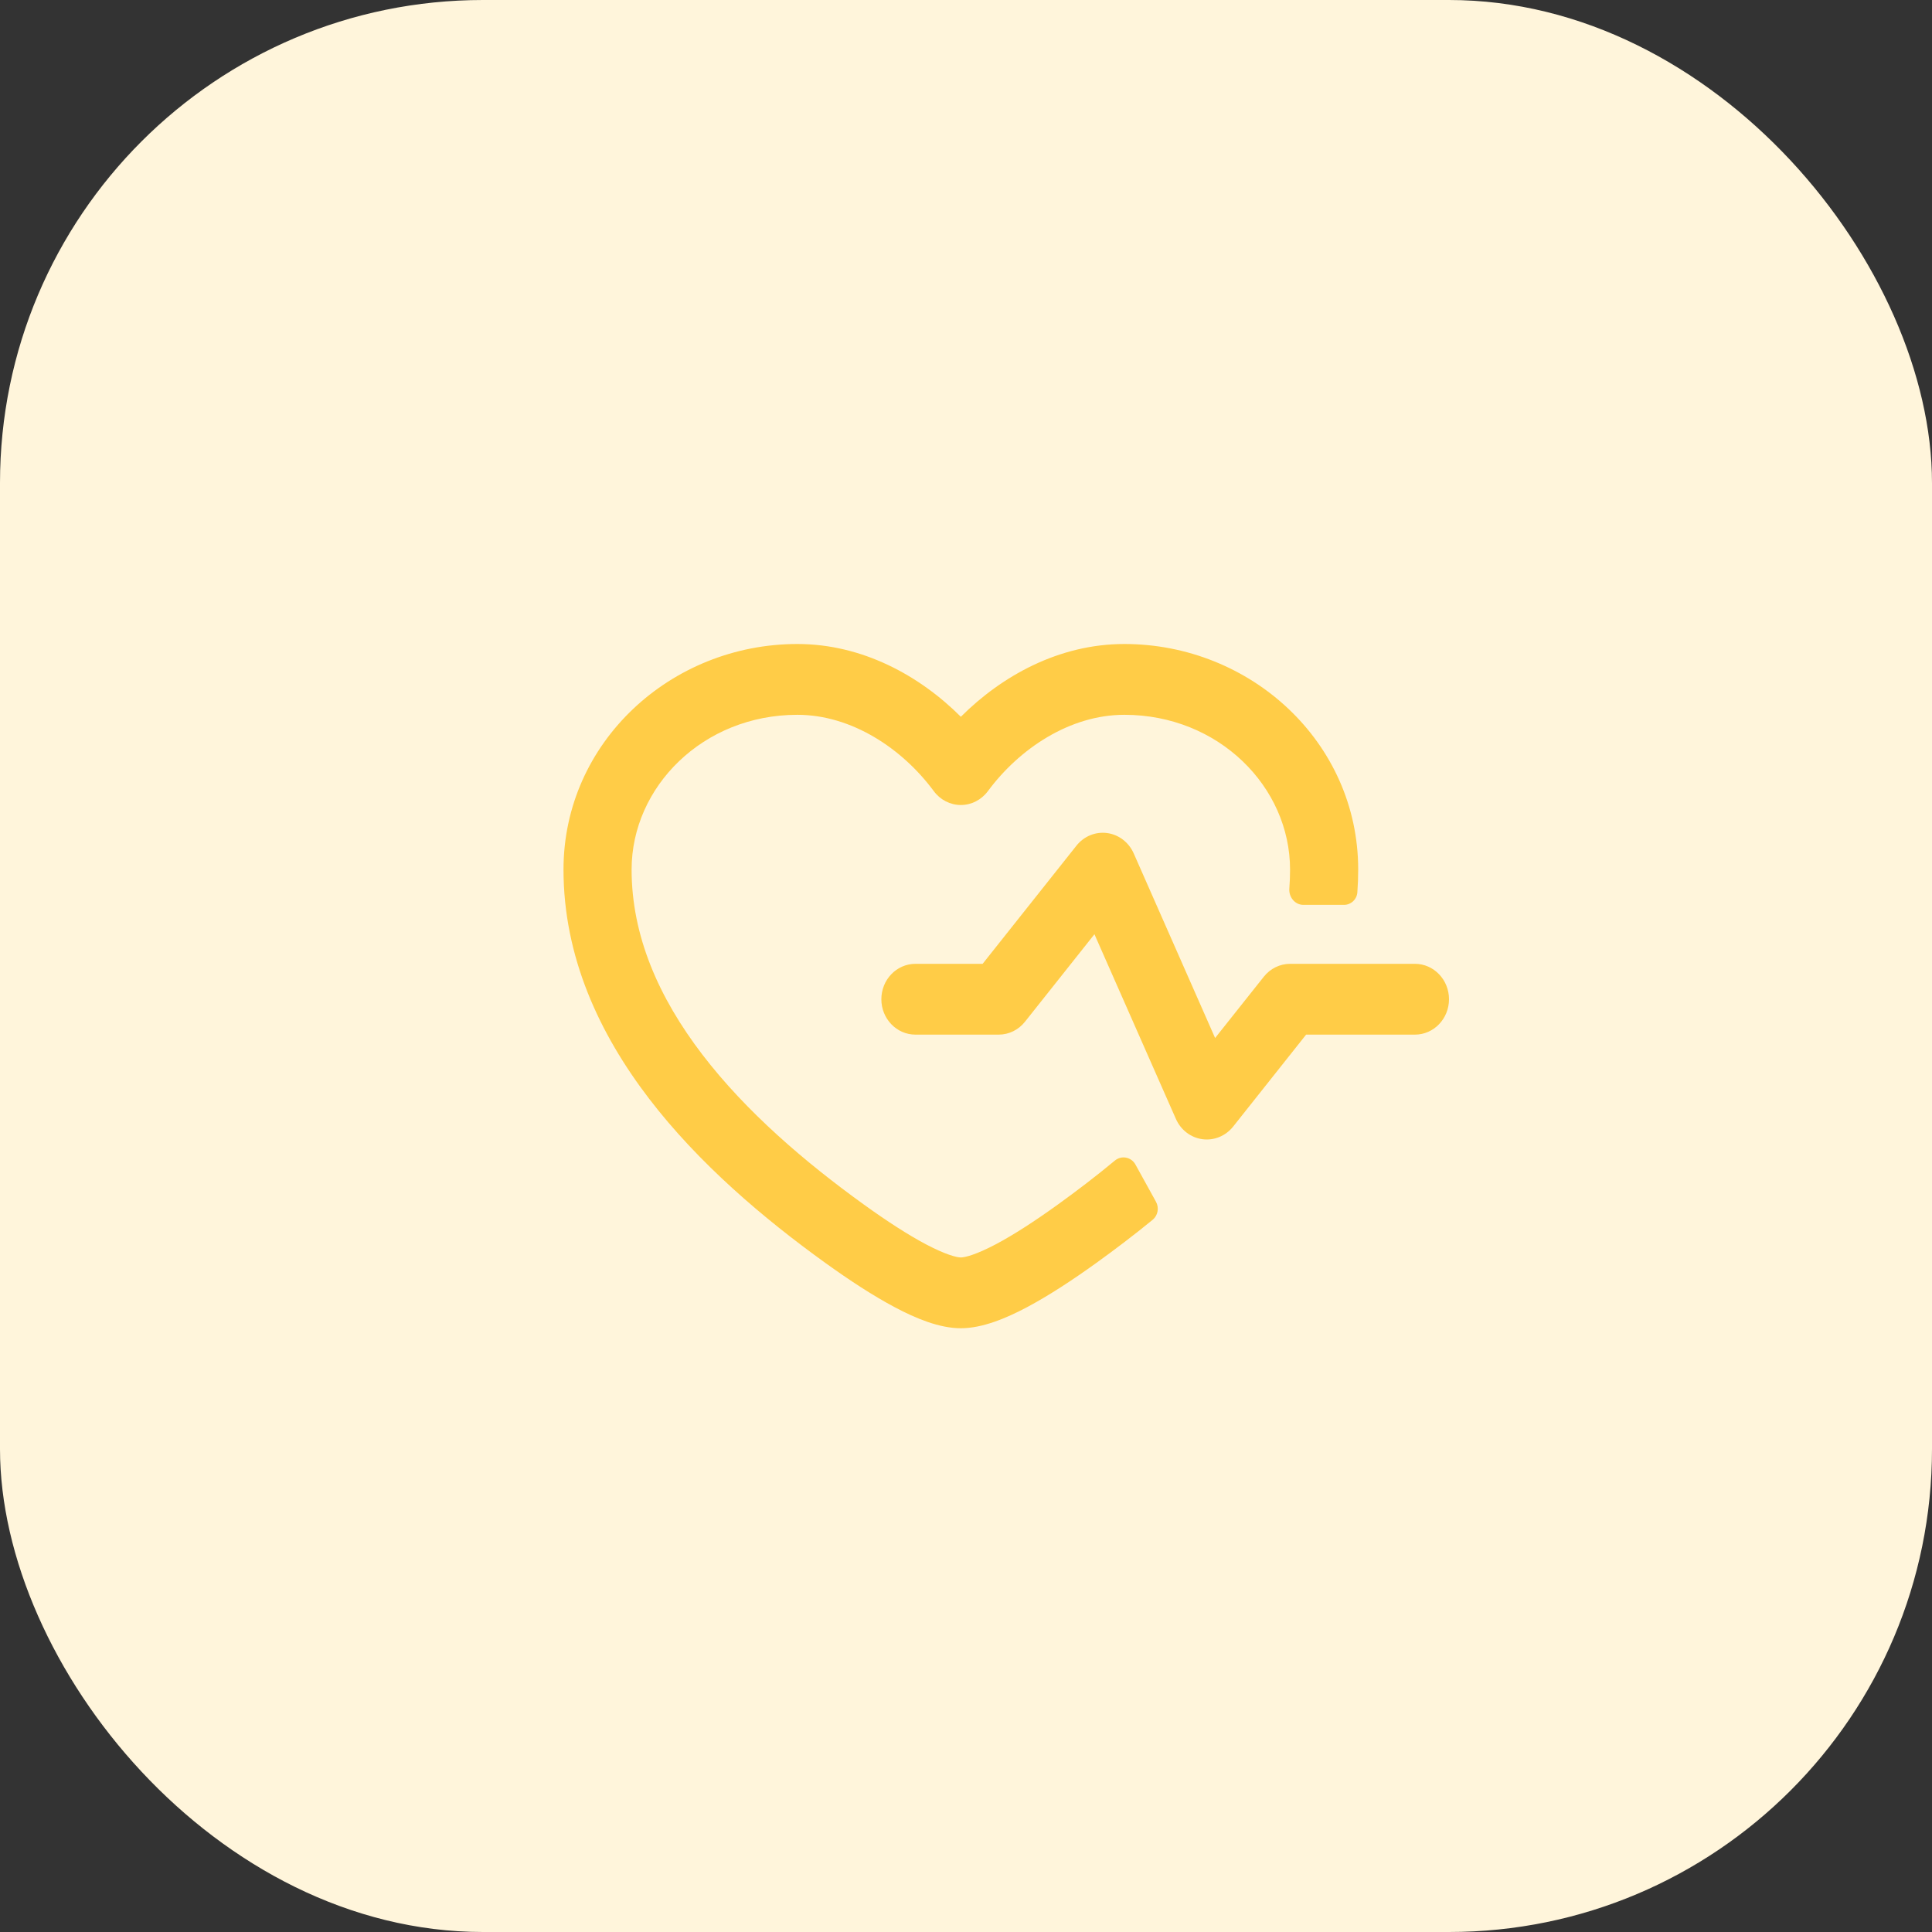 <?xml version="1.0" encoding="UTF-8"?> <svg xmlns="http://www.w3.org/2000/svg" width="48" height="48" viewBox="0 0 48 48" fill="none"><rect x="0" y="0" width="48" height="48" fill="#333333" stroke="none"/><rect width="48" height="48" rx="12" fill="#FFF5DB"></rect><path d="M14 21.604C14 18.438 16.673 16 19.81 16C21.427 16 22.851 16.788 23.872 17.808C24.893 16.788 26.316 16 27.933 16C31.071 16 33.744 18.438 33.744 21.604C33.744 21.794 33.737 21.983 33.723 22.169C33.711 22.347 33.565 22.481 33.393 22.481H32.381C32.174 22.481 32.016 22.289 32.033 22.075C32.045 21.919 32.051 21.762 32.051 21.604C32.051 19.551 30.279 17.759 27.933 17.759C26.586 17.759 25.328 18.595 24.543 19.657C24.382 19.873 24.135 20 23.872 20C23.609 20 23.361 19.873 23.201 19.657C22.416 18.595 21.157 17.759 19.81 17.759C17.464 17.759 15.692 19.551 15.692 21.604C15.692 23.249 16.364 24.781 17.448 26.198C18.533 27.617 19.994 28.869 21.47 29.932C22.028 30.334 22.554 30.676 23.004 30.914C23.487 31.169 23.767 31.241 23.872 31.241C23.977 31.241 24.257 31.169 24.74 30.914C25.19 30.676 25.716 30.334 26.274 29.932C26.755 29.586 27.234 29.22 27.699 28.834C27.863 28.698 28.106 28.744 28.21 28.933L28.72 29.857C28.803 30.007 28.768 30.198 28.638 30.305C28.173 30.685 27.702 31.043 27.238 31.377C26.649 31.801 26.053 32.192 25.508 32.481C24.996 32.752 24.407 33 23.872 33C23.336 33 22.747 32.752 22.236 32.481C21.69 32.192 21.095 31.801 20.506 31.377C18.964 30.267 17.354 28.901 16.123 27.292C14.89 25.68 14 23.773 14 21.604Z" fill="#FFCC47"></path><path d="M28.167 21.203C28.045 20.927 27.796 20.736 27.507 20.697C27.218 20.658 26.93 20.776 26.745 21.009L24.413 23.946H22.744C22.276 23.946 21.897 24.34 21.897 24.826C21.897 25.311 22.276 25.705 22.744 25.705H24.812C25.065 25.705 25.304 25.588 25.465 25.385L27.191 23.211L29.214 27.797C29.335 28.073 29.584 28.264 29.873 28.303C30.162 28.342 30.45 28.224 30.636 27.991L32.45 25.705H35.154C35.621 25.705 36 25.311 36 24.826C36 24.34 35.621 23.946 35.154 23.946H32.051C31.799 23.946 31.559 24.064 31.399 24.266L30.189 25.789L28.167 21.203Z" fill="#FFCC47"></path></svg> 